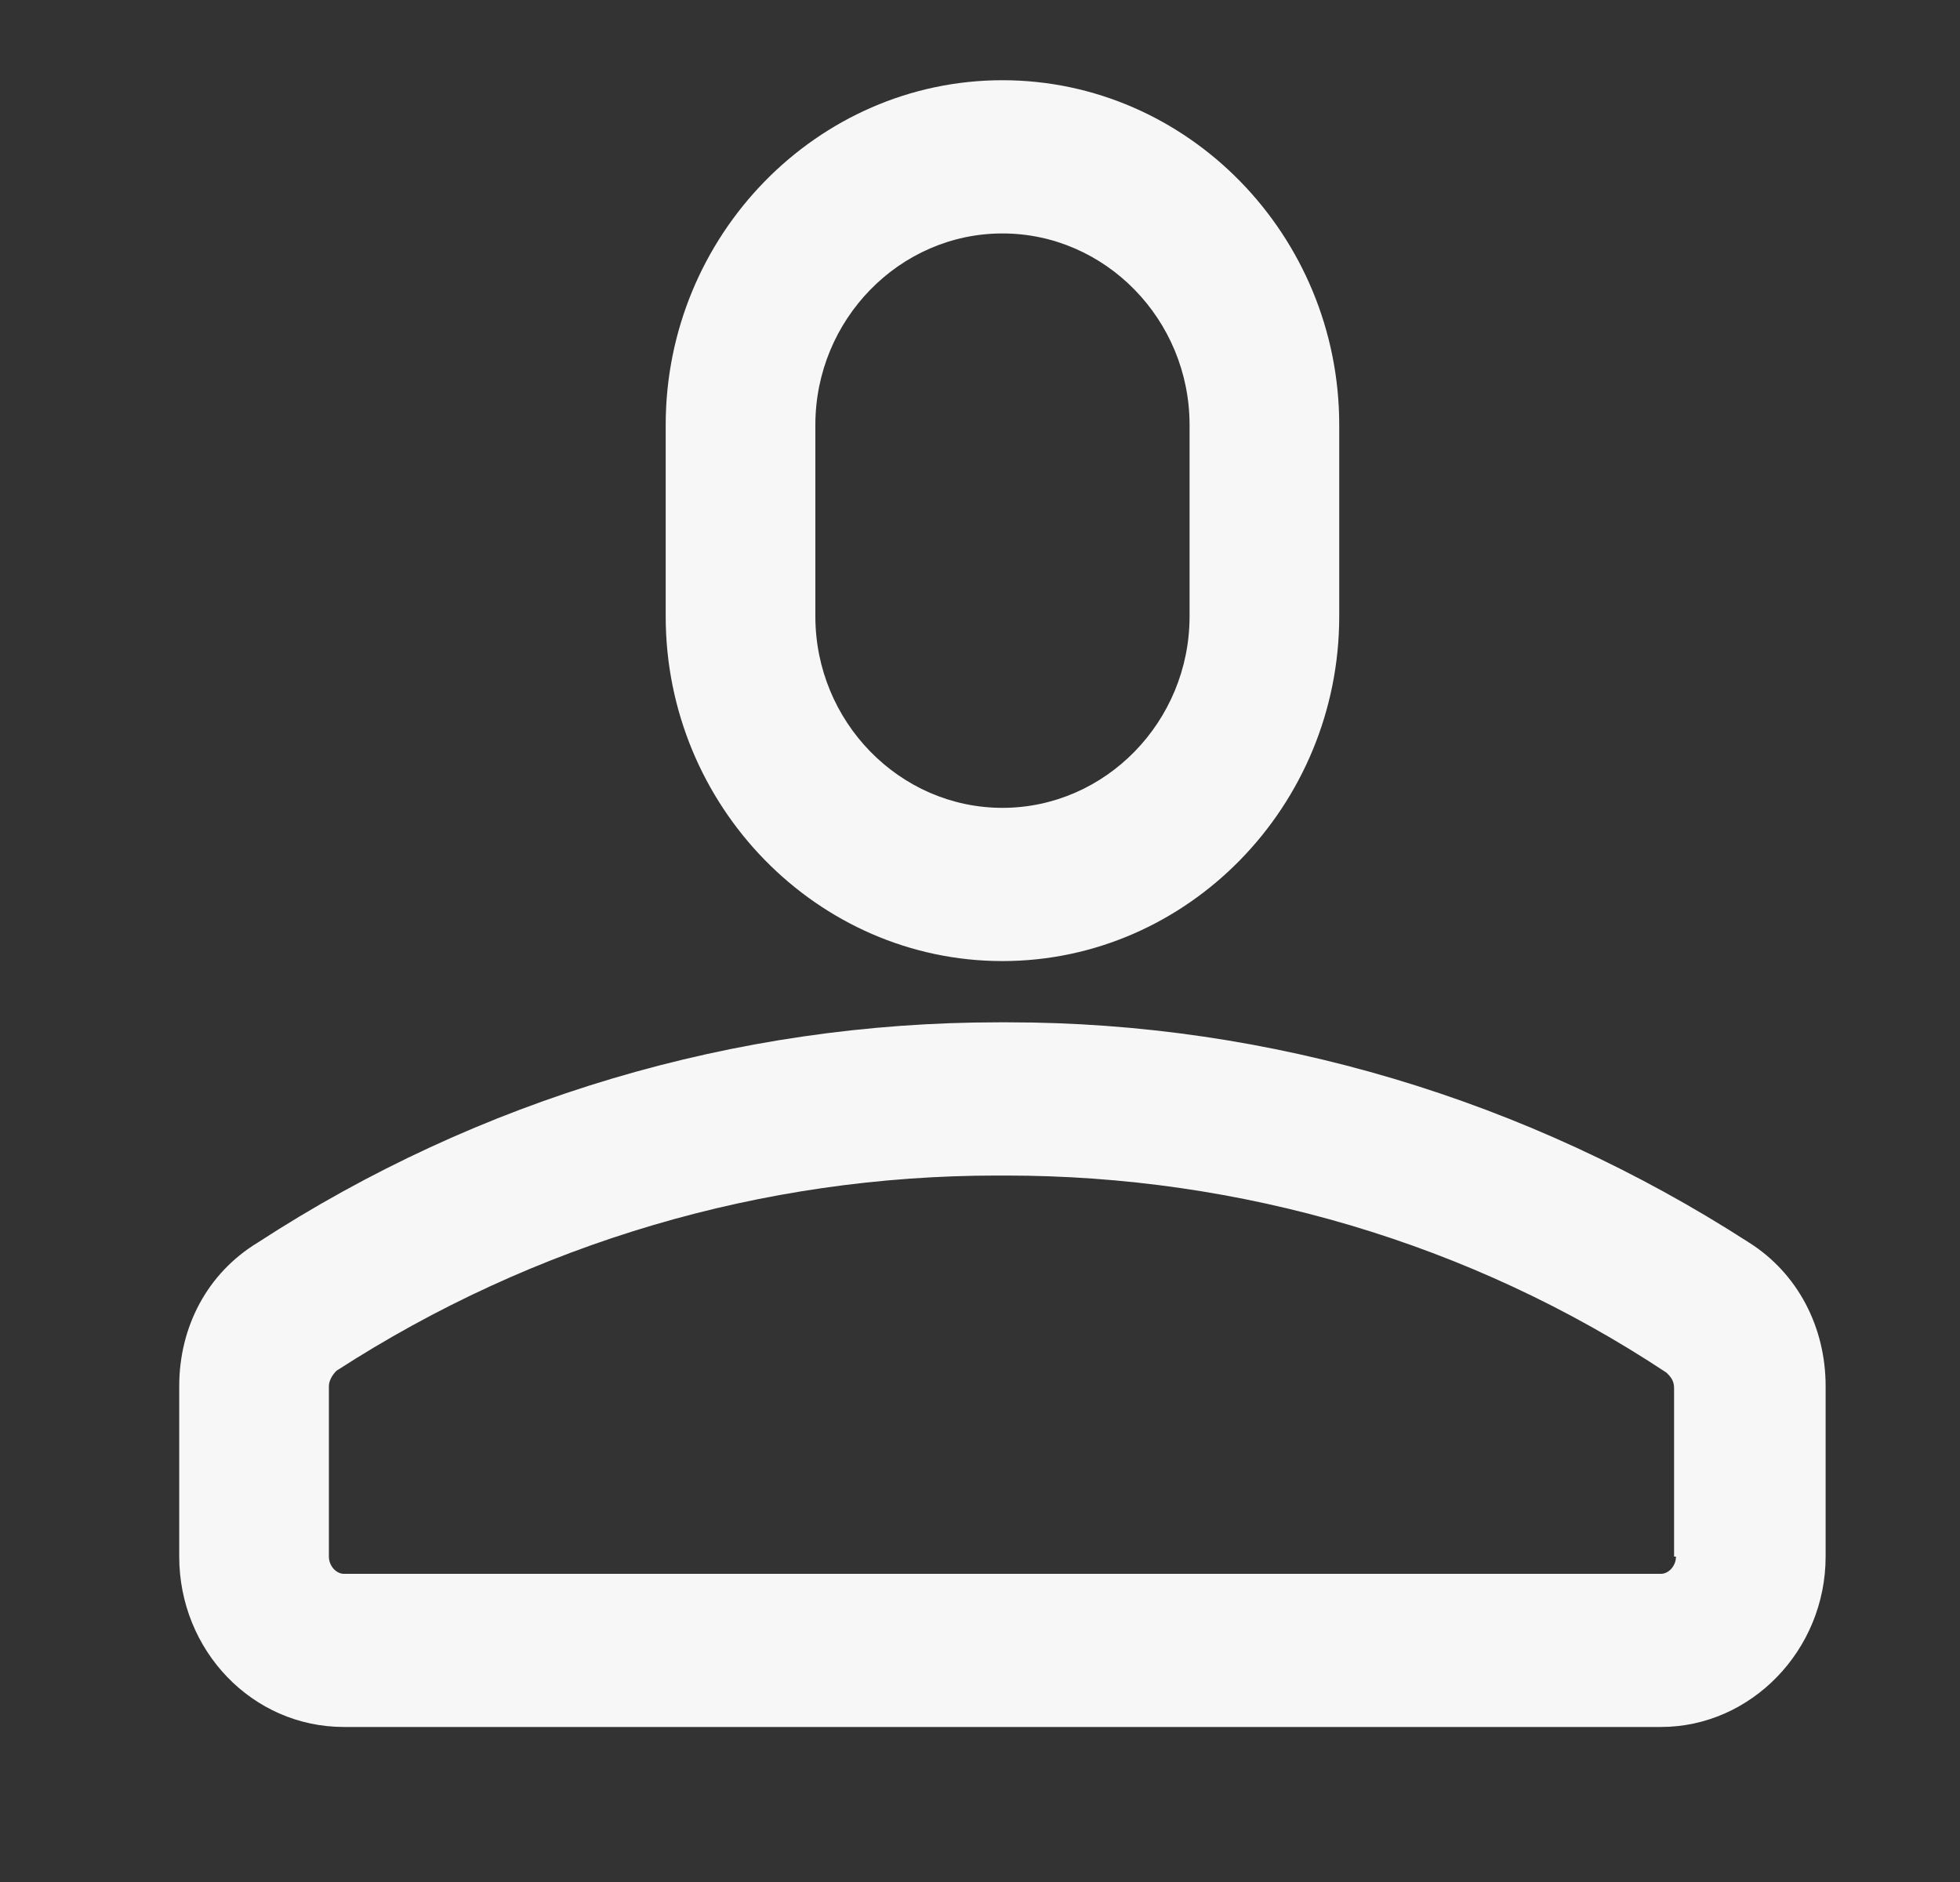 <svg width="25" height="24" viewBox="0 0 25 24" fill="none" xmlns="http://www.w3.org/2000/svg">
<rect x="0" y="0" width="25" height="24" fill="#333333" stroke="none"/>
<path d="M22.308 15.845C19.468 14.014 16.199 13.037 12.858 13.037H12.739C9.374 13.037 6.105 14.014 3.289 15.845C2.644 16.236 2.286 16.92 2.286 17.677V19.85C2.286 21.046 3.217 22.023 4.386 22.023H21.186C22.332 22.023 23.286 21.046 23.286 19.85V17.677C23.286 16.92 22.928 16.236 22.308 15.845ZM21.377 19.85C21.377 19.972 21.282 20.07 21.186 20.07H4.386C4.291 20.07 4.195 19.972 4.195 19.85V17.677C4.195 17.603 4.243 17.53 4.291 17.481C6.82 15.845 9.732 14.991 12.715 14.991H12.834C15.817 14.991 18.752 15.845 21.258 17.506C21.306 17.555 21.353 17.603 21.353 17.701V19.85H21.377Z" fill="#F7F7F7"/>
<path d="M8.491 5.419V7.86C8.491 10.278 10.424 12.256 12.786 12.256C15.149 12.256 17.082 10.278 17.082 7.86V5.419C17.082 3.001 15.149 1.023 12.786 1.023C10.424 1.023 8.491 3.001 8.491 5.419ZM15.173 5.419V7.86C15.173 9.203 14.099 10.302 12.786 10.302C11.474 10.302 10.4 9.203 10.4 7.86V5.419C10.4 4.076 11.474 2.977 12.786 2.977C14.099 2.977 15.173 4.076 15.173 5.419Z" fill="#F7F7F7"/>
</svg>
